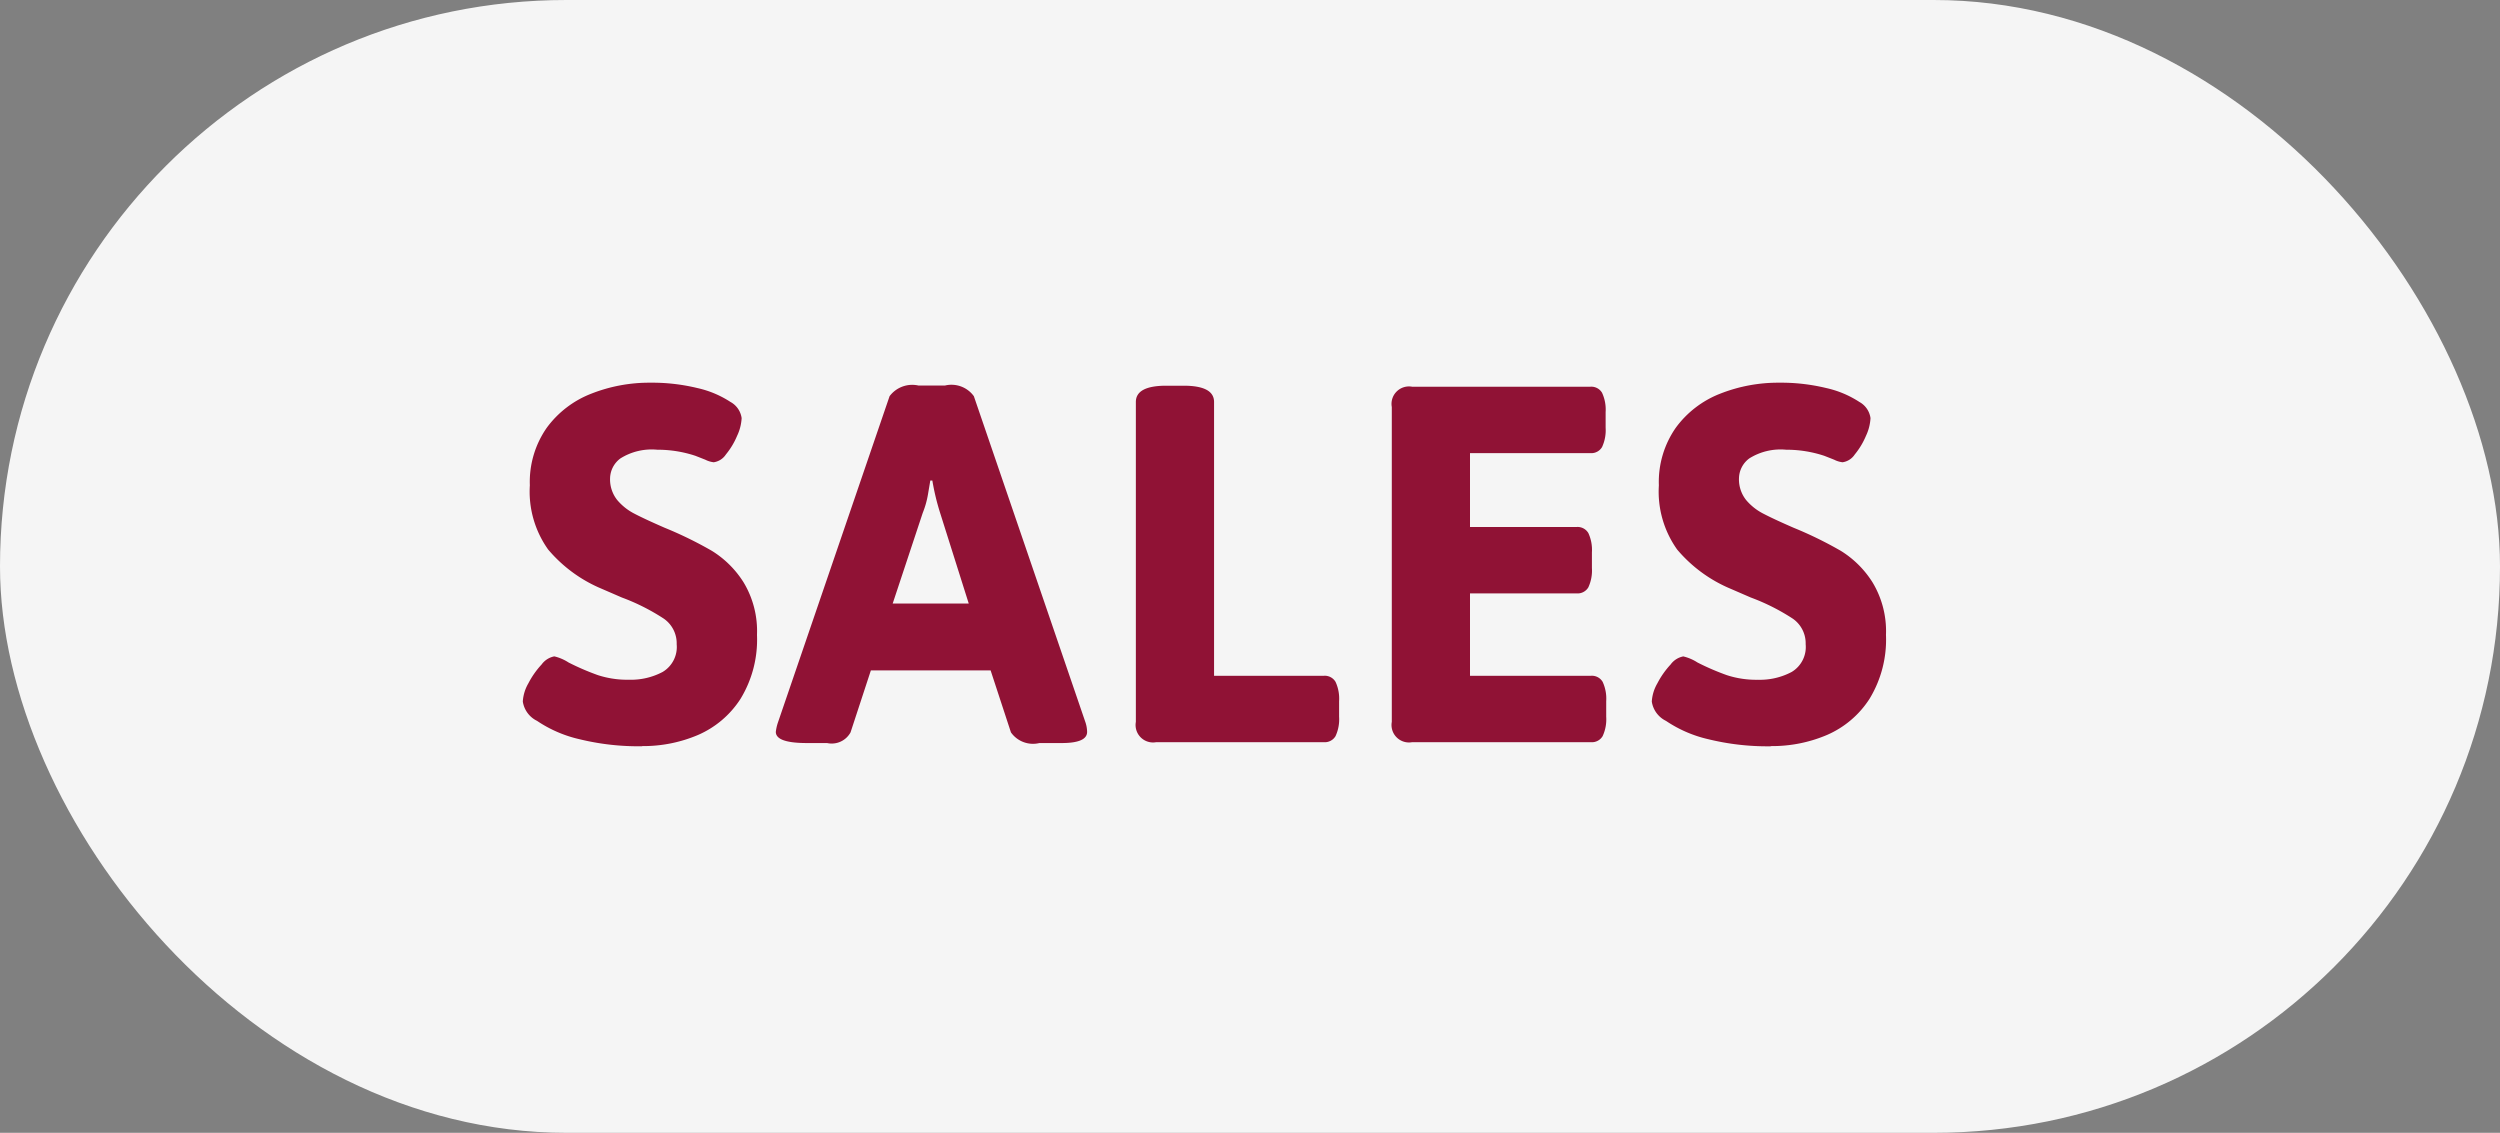 <svg id="sales-eng" xmlns="http://www.w3.org/2000/svg" width="64" height="29" viewBox="0 0 64 29">
  <rect x="0" y="0" width="64" height="29" fill="#808080" stroke="none"/>
  <defs>
    <style>
      .cls-1 {
        fill: #f5f5f5;
      }

      .cls-2 {
        fill: #901235;
        fill-rule: evenodd;
      }
    </style>
  </defs>
  <rect id="bg" class="cls-1" width="64" height="29" rx="14.5" ry="14.5"/>
  <path id="SALES" class="cls-2" d="M16.442,19.1a3.575,3.575,0,0,0,1.43-.286,2.451,2.451,0,0,0,1.085-.923,2.91,2.91,0,0,0,.422-1.638,2.415,2.415,0,0,0-.344-1.346,2.529,2.529,0,0,0-.812-0.806,9.9,9.9,0,0,0-1.209-.591q-0.507-.221-0.767-0.357A1.417,1.417,0,0,1,15.8,12.8a0.849,0.849,0,0,1-.182-0.559,0.648,0.648,0,0,1,.267-0.507,1.51,1.51,0,0,1,.943-0.221,3.063,3.063,0,0,1,.975.156q0.1,0.039.254,0.1a0.632,0.632,0,0,0,.214.065,0.451,0.451,0,0,0,.312-0.2,1.9,1.9,0,0,0,.286-0.475,1.209,1.209,0,0,0,.117-0.455A0.558,0.558,0,0,0,18.7,10.29a2.569,2.569,0,0,0-.852-0.357,4.906,4.906,0,0,0-1.2-.136,4.04,4.04,0,0,0-1.508.28A2.556,2.556,0,0,0,14,10.947a2.42,2.42,0,0,0-.436,1.476,2.554,2.554,0,0,0,.468,1.644,3.622,3.622,0,0,0,1.287.969l0.6,0.26a5.352,5.352,0,0,1,1.072.54,0.768,0.768,0,0,1,.332.656,0.744,0.744,0,0,1-.358.709,1.734,1.734,0,0,1-.864.2,2.425,2.425,0,0,1-.793-0.117,6.349,6.349,0,0,1-.754-0.325,1.157,1.157,0,0,0-.364-0.156,0.526,0.526,0,0,0-.325.208,2.168,2.168,0,0,0-.338.481,1.048,1.048,0,0,0-.143.468,0.661,0.661,0,0,0,.364.494,3.219,3.219,0,0,0,1.079.468,6.352,6.352,0,0,0,1.612.182h0Zm4.212-.078h0.52a0.549,0.549,0,0,0,.6-0.273l0.52-1.586H25.36l0.52,1.586a0.691,0.691,0,0,0,.728.273H27.18q0.65,0,.65-0.286a0.824,0.824,0,0,0-.039-0.234l-2.86-8.359a0.707,0.707,0,0,0-.741-0.273H23.514a0.723,0.723,0,0,0-.741.273l-2.86,8.359a1.166,1.166,0,0,0-.052.234q0,0.286.793,0.286h0Zm2.2-3.575,0.767-2.314a2.308,2.308,0,0,0,.137-0.488l0.058-.344h0.052a6,6,0,0,0,.2.832L24.8,15.451h-1.95ZM29.6,19h4.29a0.319,0.319,0,0,0,.3-0.156,1.021,1.021,0,0,0,.091-0.494v-0.4a1.021,1.021,0,0,0-.091-0.494,0.319,0.319,0,0,0-.3-0.156H31.08V10.29q0-.416-0.78-0.416H29.858q-0.78,0-.78.416v8.19a0.447,0.447,0,0,0,.52.52h0Zm6.552,0h4.576a0.319,0.319,0,0,0,.3-0.156,1.021,1.021,0,0,0,.091-0.494v-0.4a1.021,1.021,0,0,0-.091-0.494,0.319,0.319,0,0,0-.3-0.156H37.632V15.191h2.73a0.319,0.319,0,0,0,.3-0.156,1.021,1.021,0,0,0,.091-0.494v-0.4a1.021,1.021,0,0,0-.091-0.494,0.319,0.319,0,0,0-.3-0.156h-2.73V11.6h3.081a0.319,0.319,0,0,0,.3-0.156,1.021,1.021,0,0,0,.091-0.494v-0.4a1.021,1.021,0,0,0-.091-0.494,0.319,0.319,0,0,0-.3-0.156H36.15a0.447,0.447,0,0,0-.52.52v8.06a0.447,0.447,0,0,0,.52.52h0Zm9.191,0.1a3.575,3.575,0,0,0,1.43-.286,2.451,2.451,0,0,0,1.086-.923,2.91,2.91,0,0,0,.422-1.638,2.415,2.415,0,0,0-.345-1.346,2.529,2.529,0,0,0-.812-0.806,9.9,9.9,0,0,0-1.209-.591q-0.507-.221-0.767-0.357A1.417,1.417,0,0,1,44.7,12.8a0.849,0.849,0,0,1-.182-0.559,0.648,0.648,0,0,1,.266-0.507,1.51,1.51,0,0,1,.943-0.221,3.063,3.063,0,0,1,.975.156q0.1,0.039.254,0.1a0.632,0.632,0,0,0,.214.065,0.451,0.451,0,0,0,.312-0.2,1.9,1.9,0,0,0,.286-0.475,1.209,1.209,0,0,0,.117-0.455A0.558,0.558,0,0,0,47.6,10.29a2.569,2.569,0,0,0-.852-0.357,4.906,4.906,0,0,0-1.2-.136,4.04,4.04,0,0,0-1.508.28,2.556,2.556,0,0,0-1.138.871,2.42,2.42,0,0,0-.435,1.476,2.554,2.554,0,0,0,.468,1.644,3.622,3.622,0,0,0,1.287.969l0.6,0.26a5.352,5.352,0,0,1,1.072.54,0.768,0.768,0,0,1,.331.656,0.744,0.744,0,0,1-.358.709,1.734,1.734,0,0,1-.864.2,2.425,2.425,0,0,1-.793-0.117,6.349,6.349,0,0,1-.754-0.325,1.157,1.157,0,0,0-.364-0.156,0.526,0.526,0,0,0-.325.208,2.168,2.168,0,0,0-.338.481,1.048,1.048,0,0,0-.143.468,0.661,0.661,0,0,0,.364.494,3.219,3.219,0,0,0,1.079.468,6.352,6.352,0,0,0,1.612.182h0Z"/>
</svg>
